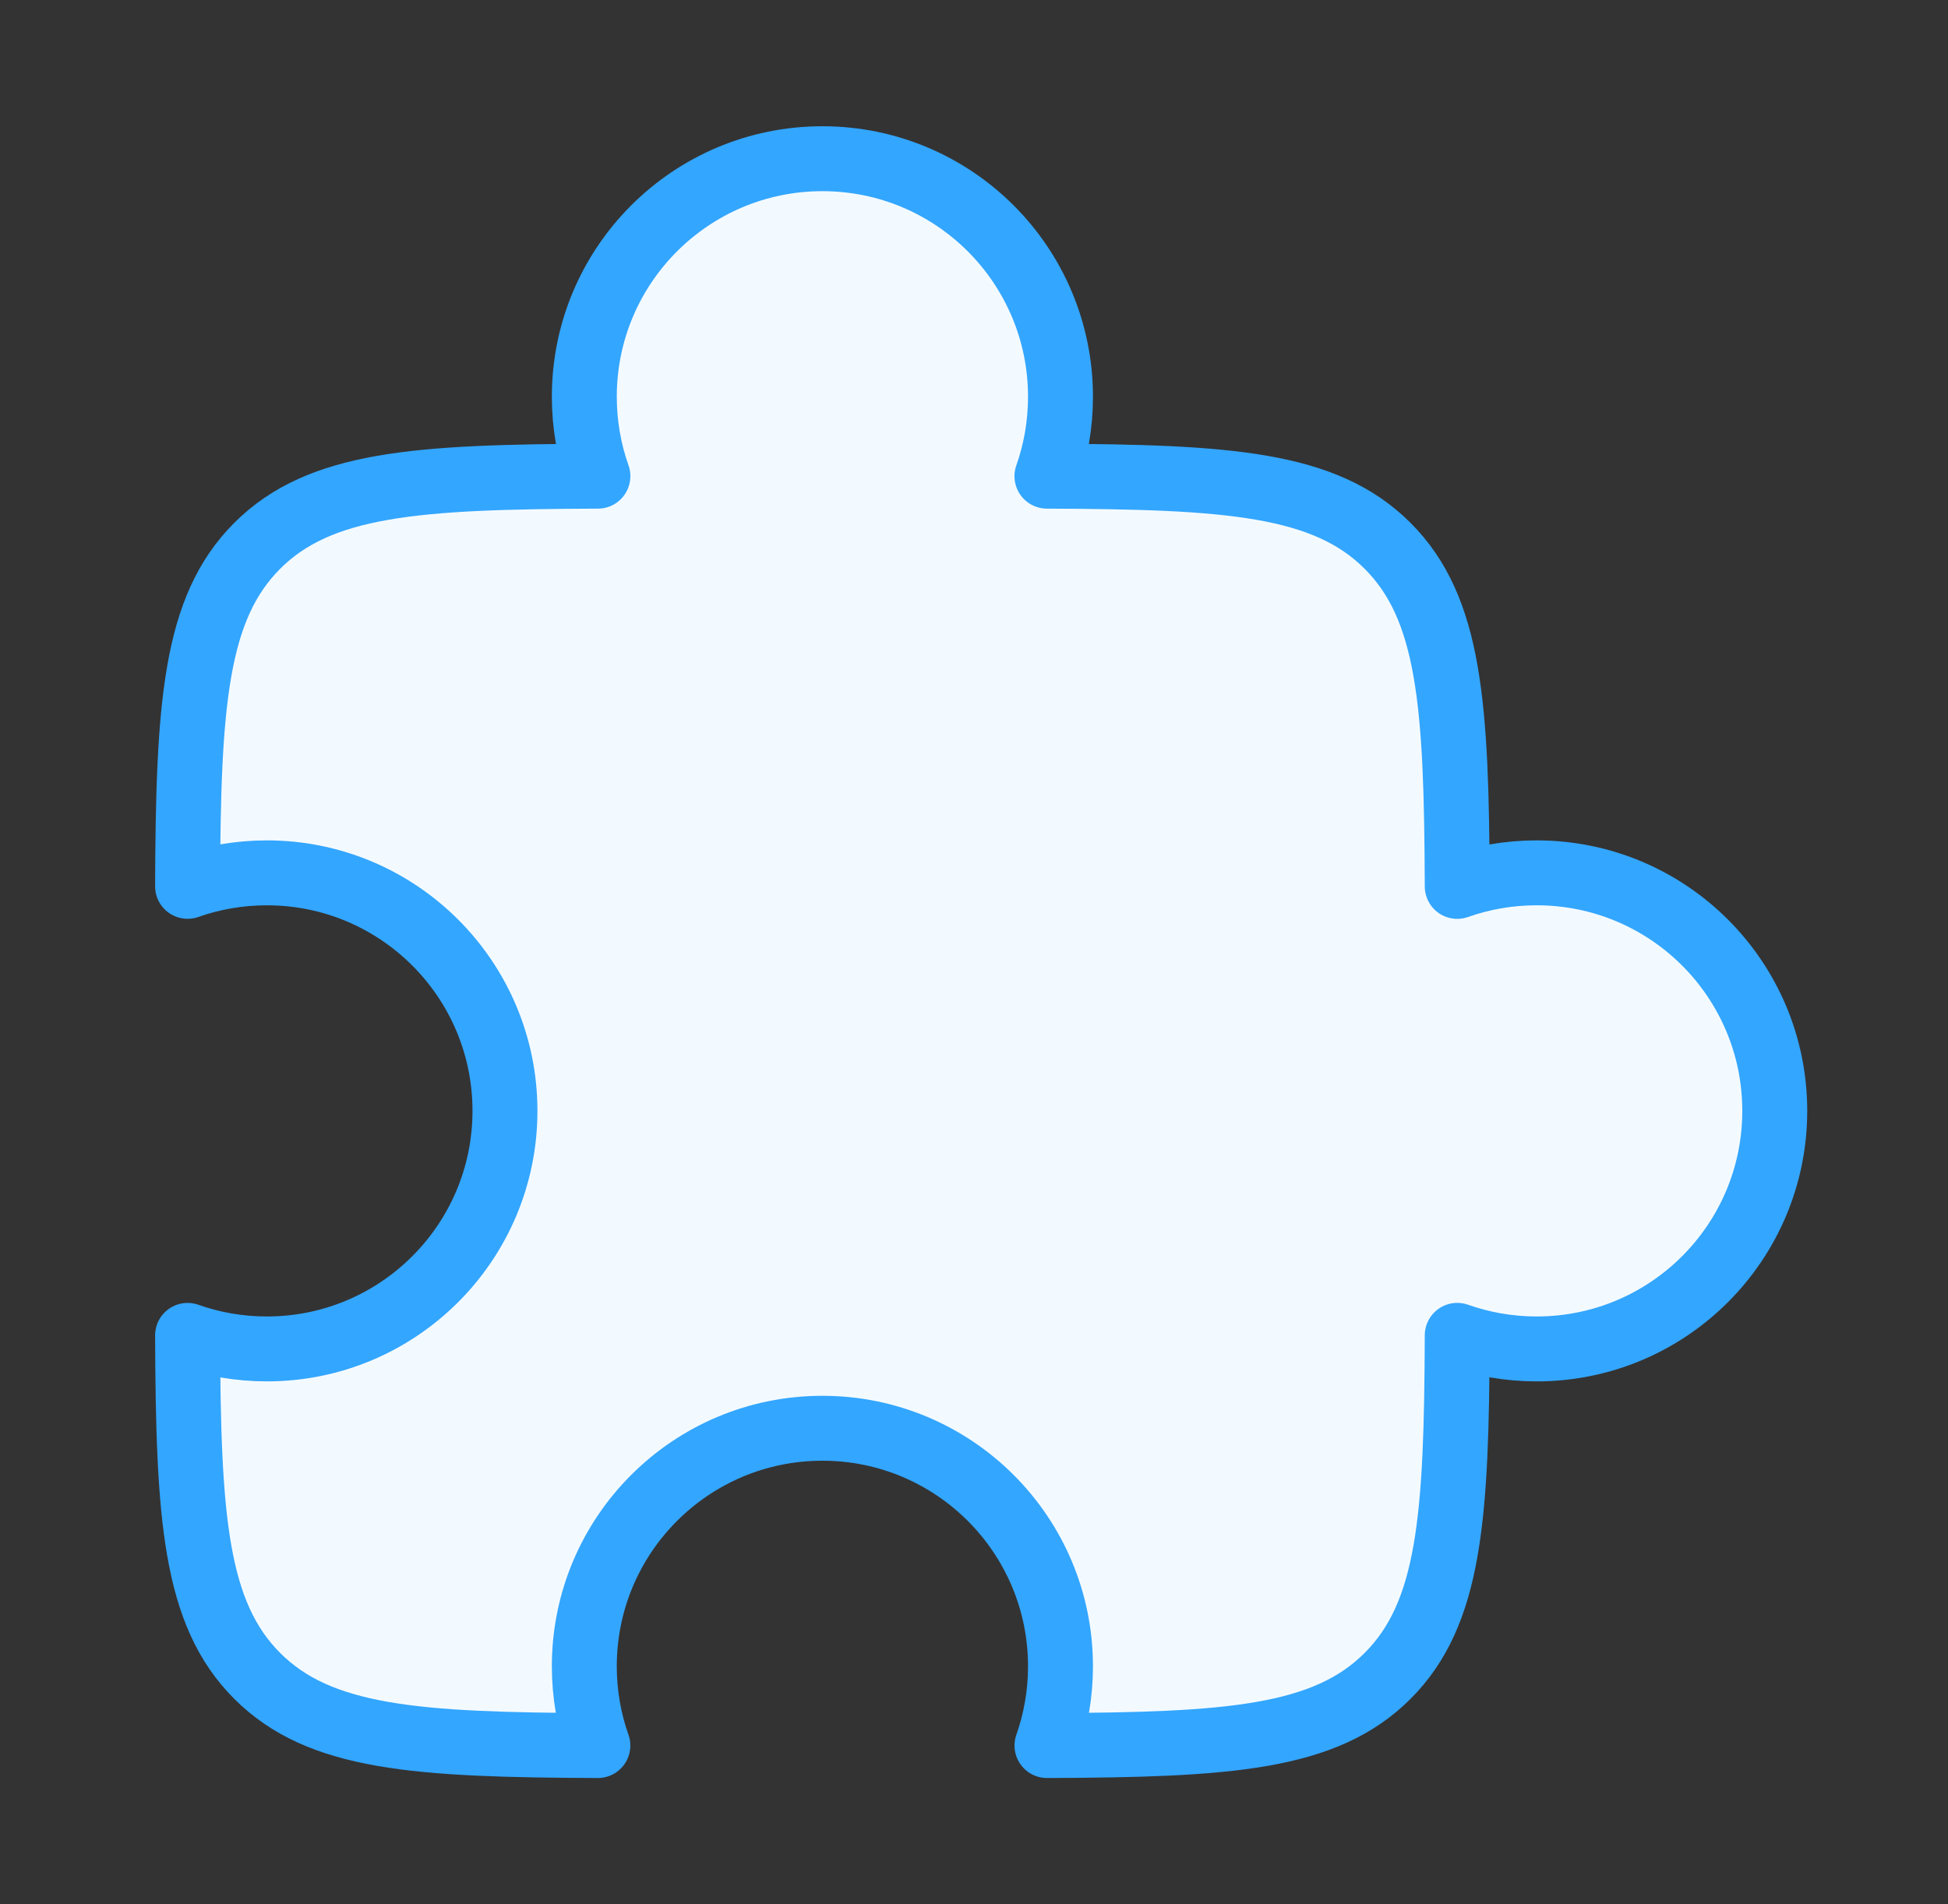 <svg xmlns="http://www.w3.org/2000/svg" width="45" height="44" viewBox="0 0 45 44" fill="none"><rect x="0" y="0" width="45" height="44" fill="#333333" stroke="none"/><path d="M24.185 11.002C24.388 10.428 24.498 9.81 24.498 9.167C24.498 6.129 22.036 3.667 18.998 3.667C15.961 3.667 13.498 6.129 13.498 9.167C13.498 9.81 13.609 10.428 13.812 11.002C9.623 11.017 7.388 11.166 5.942 12.611C4.497 14.056 4.349 16.291 4.333 20.479C4.906 20.277 5.523 20.167 6.165 20.167C9.202 20.167 11.665 22.629 11.665 25.667C11.665 28.704 9.202 31.167 6.165 31.167C5.523 31.167 4.906 31.057 4.333 30.854C4.349 35.042 4.497 37.277 5.942 38.722C7.388 40.167 9.623 40.316 13.811 40.331C13.608 39.758 13.498 39.142 13.498 38.5C13.498 35.462 15.961 33 18.998 33C22.036 33 24.498 35.462 24.498 38.5C24.498 39.142 24.388 39.758 24.186 40.331C28.374 40.316 30.609 40.167 32.054 38.722C33.499 37.277 33.648 35.042 33.663 30.853C34.237 31.056 34.855 31.167 35.498 31.167C38.536 31.167 40.998 28.704 40.998 25.667C40.998 22.629 38.536 20.167 35.498 20.167C34.855 20.167 34.237 20.277 33.663 20.48C33.648 16.291 33.499 14.056 32.054 12.611C30.609 11.166 28.373 11.017 24.185 11.002Z" fill="#F3FAFF" stroke="#33A6FF" stroke-width="1.5" stroke-linejoin="round"></path></svg>